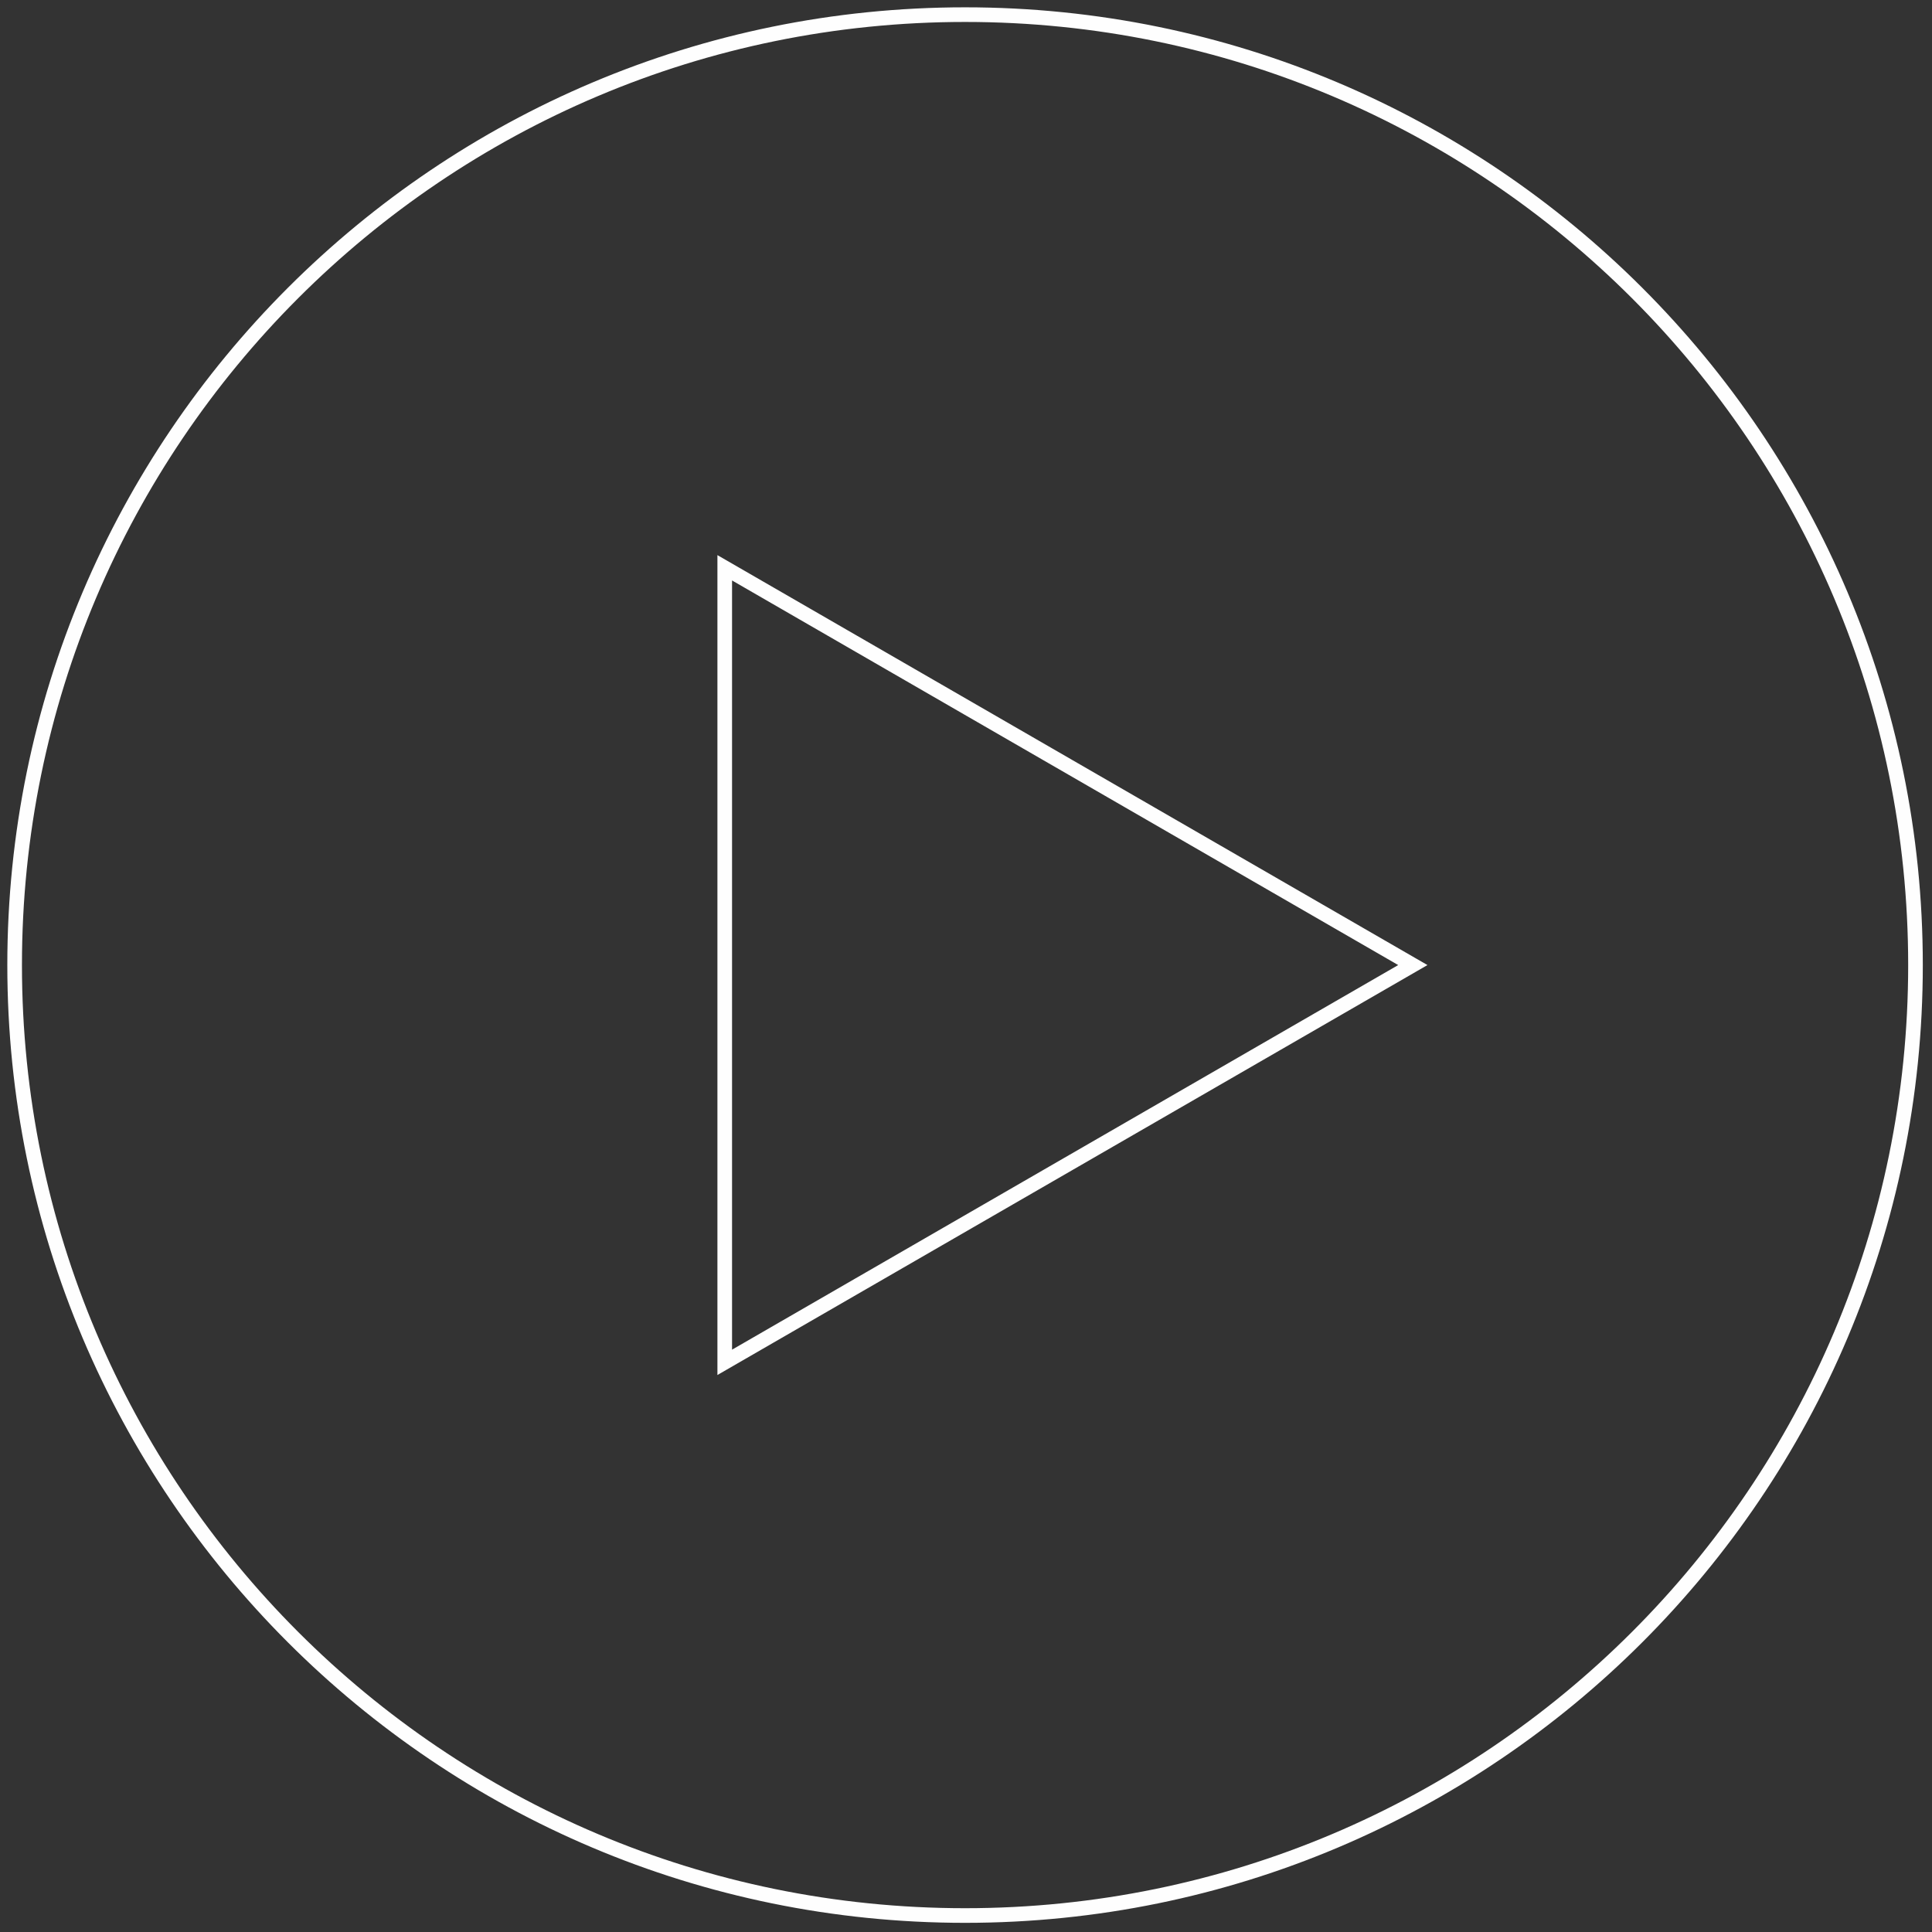 <?xml version="1.0" encoding="UTF-8"?>
<svg width="132px" height="132px" viewBox="0 0 132 132" version="1.1" xmlns="http://www.w3.org/2000/svg" xmlns:xlink="http://www.w3.org/1999/xlink">
    <rect x="0" y="0" width="132" height="132" fill="#333333" stroke="none"/>
    <title>ico-play</title>
    <g id="Page-1" stroke="none" stroke-width="1" fill="none" fill-rule="evenodd">
        <path d="M130.872,65.936 C130.872,30.073 101.799,1 65.936,1 C30.073,1 1,30.073 1,65.936 C1,101.799 30.073,130.874 65.936,130.874 C101.799,130.874 130.872,101.799 130.872,65.936 Z M96.529,65.936 L49.516,93.079 L49.516,38.793 L96.529,65.936 Z" id="ico-play" stroke="#FEFEFE"></path>
    </g>
</svg>
